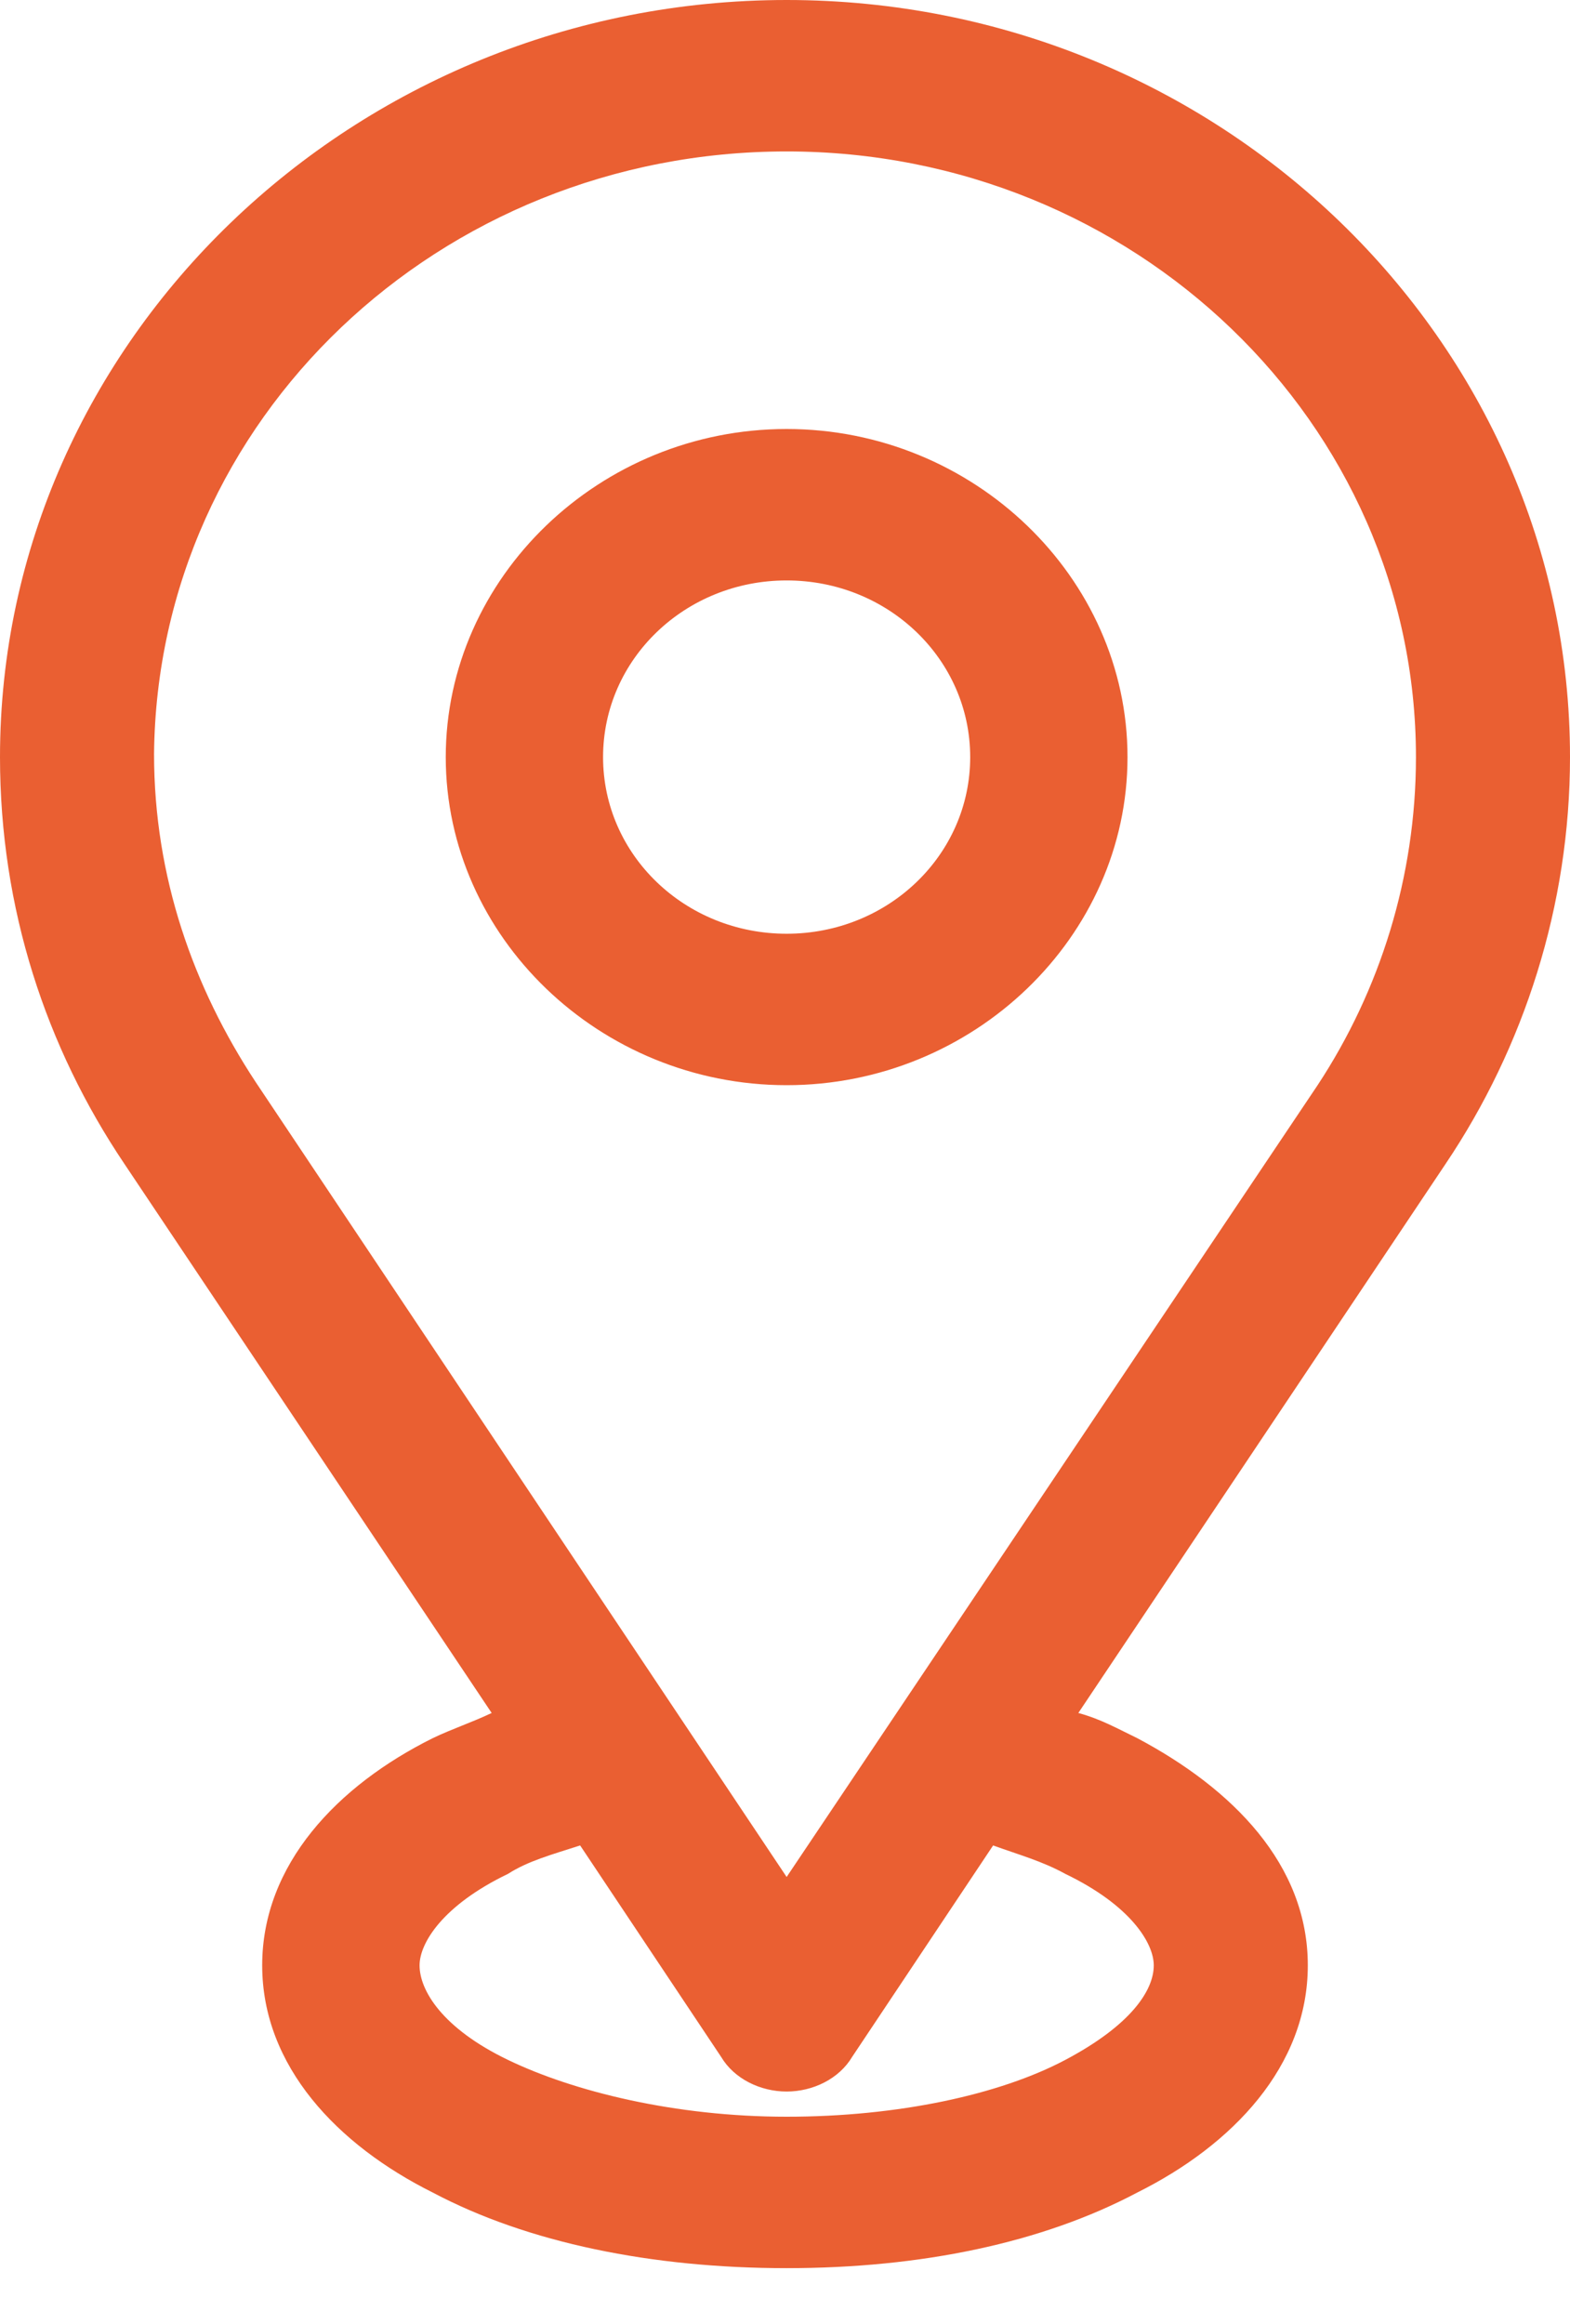 <svg width="25" height="37" viewBox="0 0 25 37" fill="none" xmlns="http://www.w3.org/2000/svg">
<path d="M12.526 0C5.637 0 0 5.424 0 12.054C0 14.464 0.731 16.674 1.983 18.533L7.829 27.272C7.516 27.422 7.203 27.523 6.889 27.674C5.376 28.427 4.175 29.682 4.175 31.29C4.175 32.897 5.376 34.152 6.889 34.906C8.403 35.709 10.386 36.111 12.526 36.111C14.666 36.111 16.597 35.709 18.111 34.906C19.624 34.152 20.825 32.897 20.825 31.29C20.825 29.682 19.624 28.477 18.111 27.674C17.797 27.523 17.537 27.372 17.171 27.272L23.017 18.533C24.269 16.674 25 14.414 25 12.054C25 5.424 19.415 0 12.526 0ZM12.526 2.411C18.058 2.411 22.547 6.73 22.547 12.054C22.547 13.962 21.973 15.77 20.981 17.277L12.526 29.883L4.071 17.227C3.079 15.72 2.453 13.962 2.453 12.004C2.505 6.68 6.994 2.411 12.526 2.411ZM12.526 6.83C9.551 6.83 7.098 9.191 7.098 12.054C7.098 14.917 9.551 17.277 12.526 17.277C15.501 17.277 17.954 14.917 17.954 12.054C17.954 9.191 15.501 6.83 12.526 6.83ZM12.526 9.241C14.144 9.241 15.449 10.497 15.449 12.054C15.449 13.611 14.144 14.866 12.526 14.866C10.908 14.866 9.603 13.611 9.603 12.054C9.603 10.497 10.908 9.241 12.526 9.241ZM9.238 29.381L11.482 32.746C11.691 33.098 12.109 33.299 12.526 33.299C12.944 33.299 13.361 33.098 13.57 32.746L15.814 29.381C16.232 29.532 16.597 29.632 16.962 29.833C18.006 30.335 18.372 30.938 18.372 31.29C18.372 31.691 18.006 32.244 16.962 32.796C15.919 33.349 14.301 33.7 12.526 33.7C10.752 33.7 9.134 33.299 8.09 32.796C7.046 32.294 6.681 31.691 6.681 31.29C6.681 30.938 7.046 30.335 8.09 29.833C8.403 29.632 8.768 29.532 9.238 29.381Z" fill="#EA5F32"/>
</svg>
